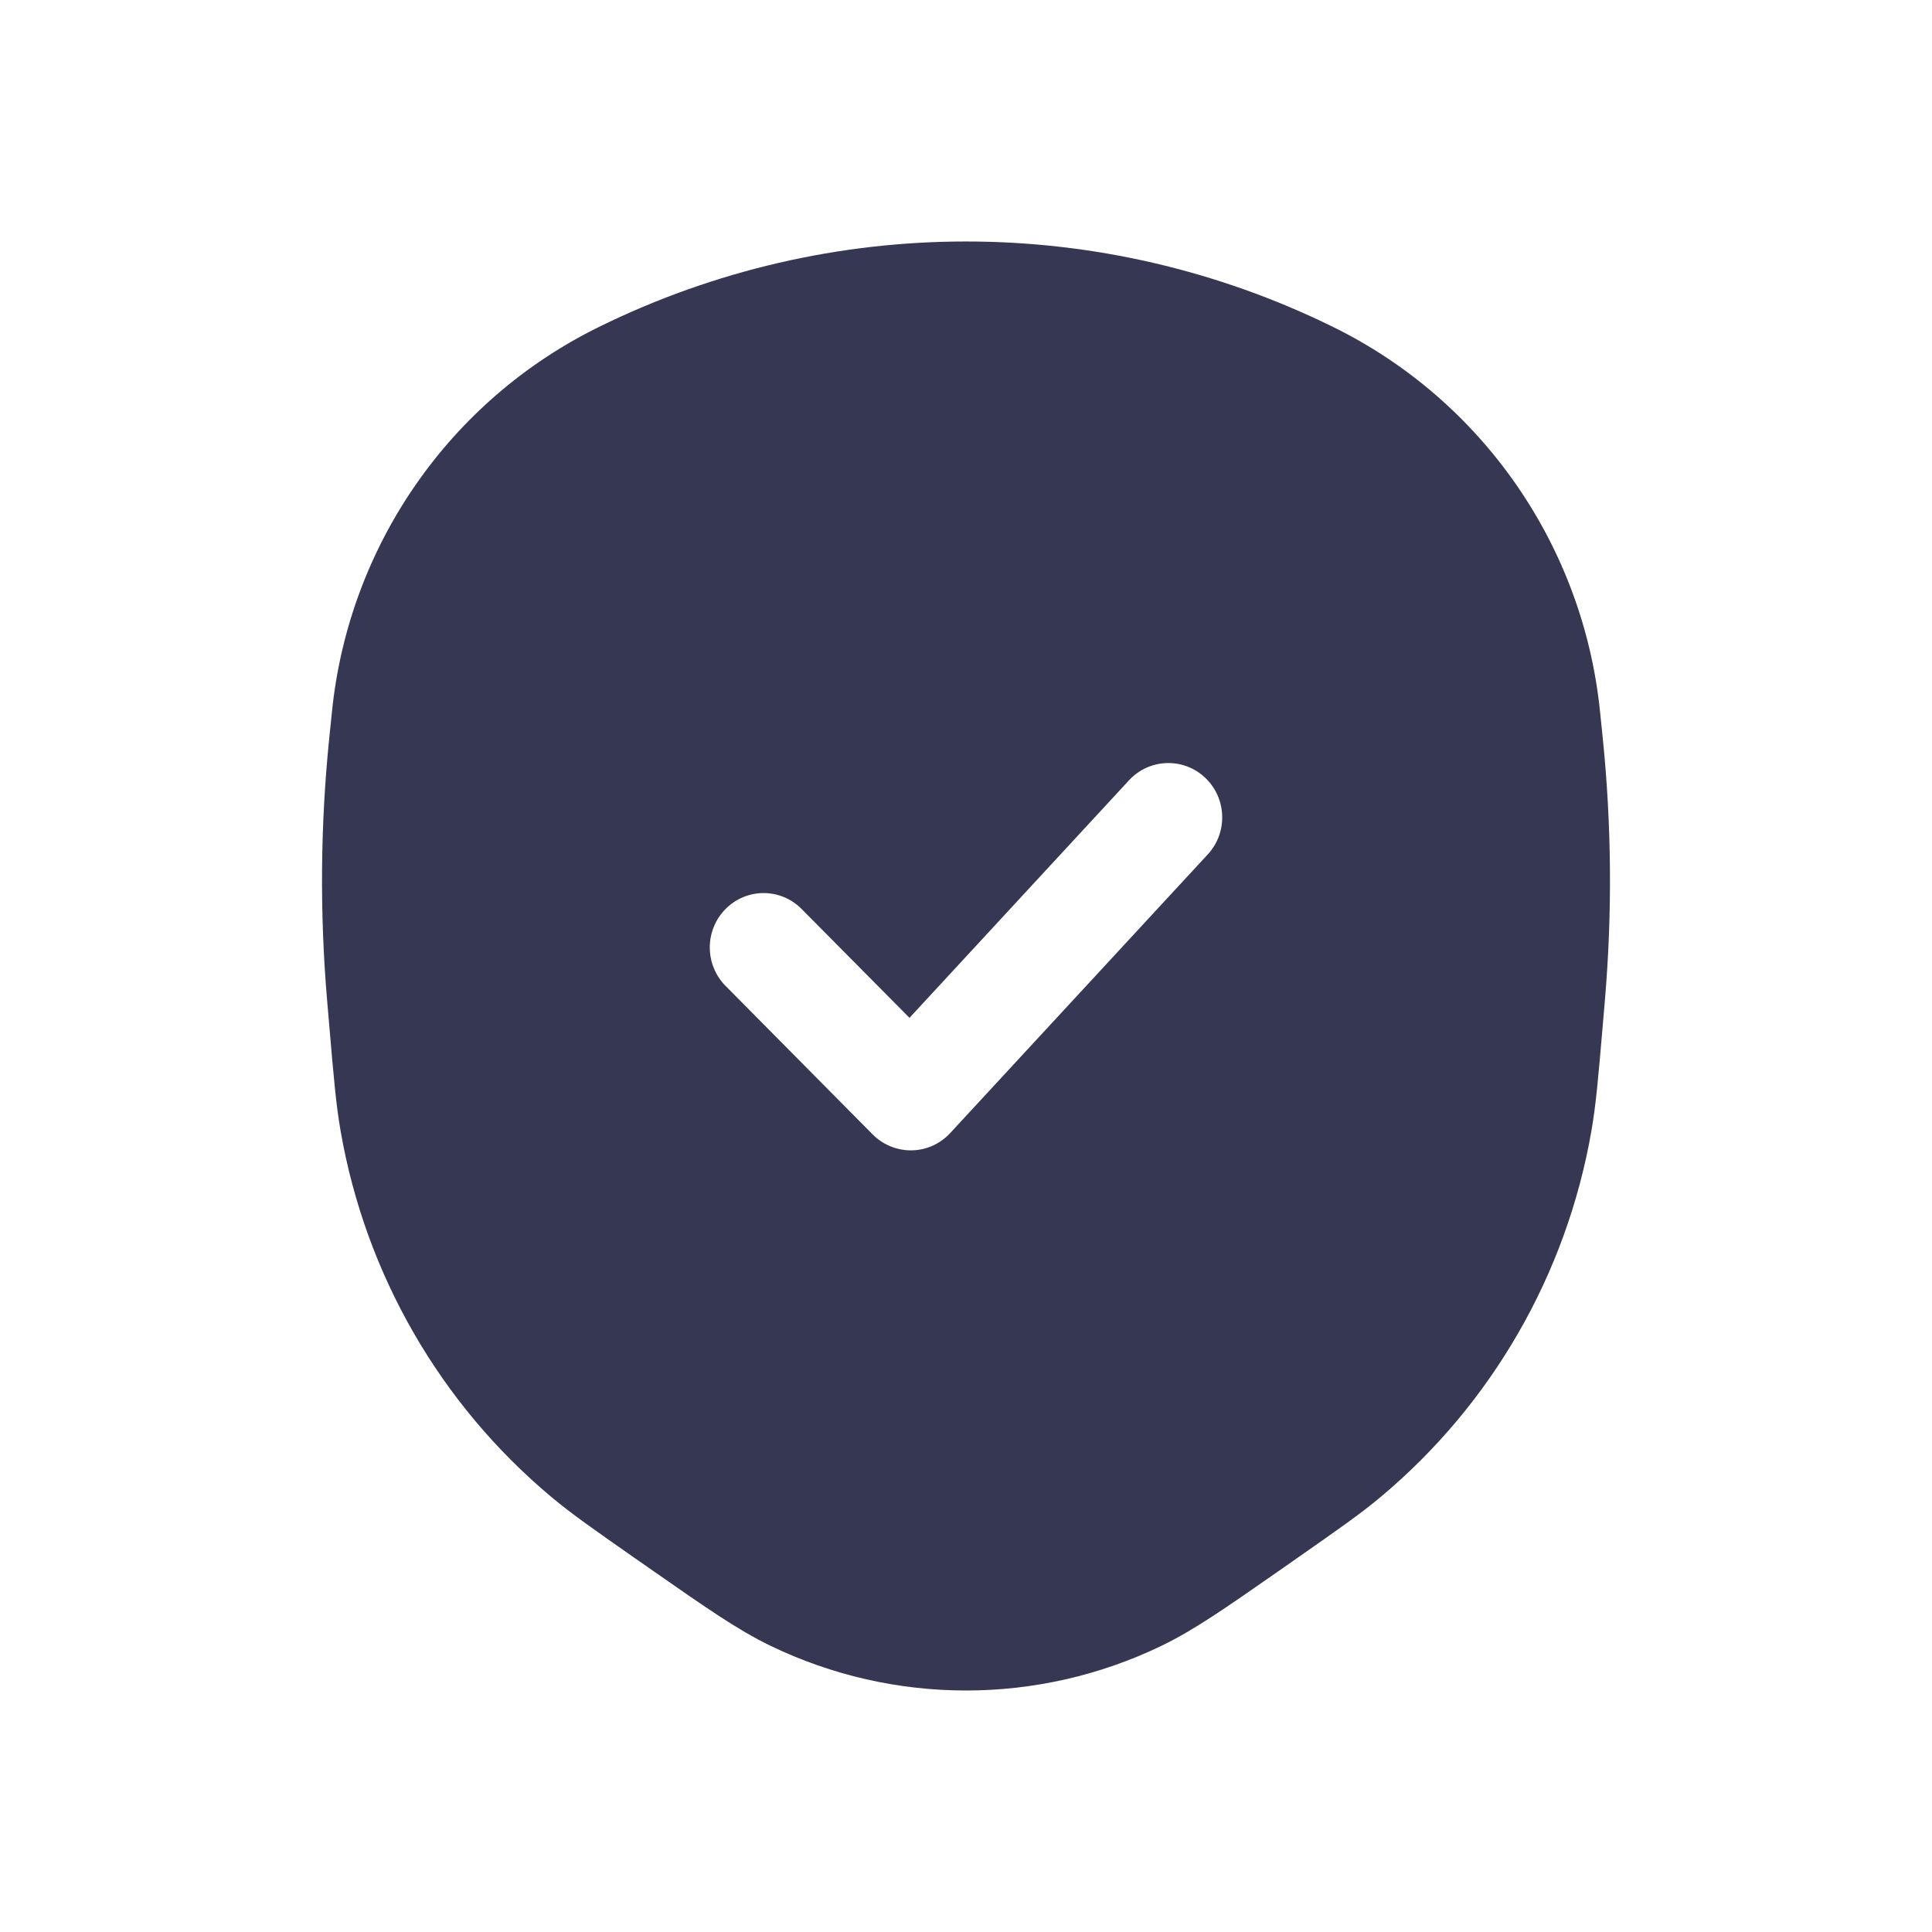 <?xml version="1.0" encoding="utf-8"?>
<svg width="800px" height="800px" viewBox="0 0 24 24" fill="none" xmlns="http://www.w3.org/2000/svg">
<path fill-rule="evenodd" clip-rule="evenodd" d="M16.565 4.064C13.685 2.645 10.315 2.645 7.435 4.064C5.587 4.974 4.334 6.778 4.124 8.838L4.091 9.16C3.98 10.244 3.971 11.336 4.063 12.421L4.094 12.784C4.145 13.379 4.174 13.722 4.231 14.049C4.54 15.829 5.468 17.44 6.848 18.595C7.102 18.808 7.384 19.004 7.871 19.345L8.122 19.52C8.772 19.973 9.164 20.247 9.566 20.442C11.104 21.186 12.896 21.186 14.434 20.442C14.836 20.247 15.228 19.973 15.878 19.52L16.128 19.345C16.616 19.004 16.898 18.808 17.152 18.595C18.532 17.44 19.46 15.829 19.769 14.049C19.826 13.722 19.855 13.379 19.906 12.784L19.937 12.421C20.029 11.336 20.02 10.244 19.909 9.16L19.876 8.838C19.666 6.778 18.413 4.974 16.565 4.064ZM14.97 9.66C15.24 9.915 15.255 10.342 15.003 10.614L11.803 14.076C11.679 14.21 11.507 14.287 11.326 14.29C11.145 14.293 10.97 14.222 10.841 14.093L9.013 12.247C8.752 11.983 8.752 11.556 9.013 11.292C9.274 11.028 9.697 11.028 9.958 11.292L11.298 12.644L14.025 9.693C14.277 9.421 14.7 9.406 14.97 9.66Z" fill="#363853"/>
</svg>